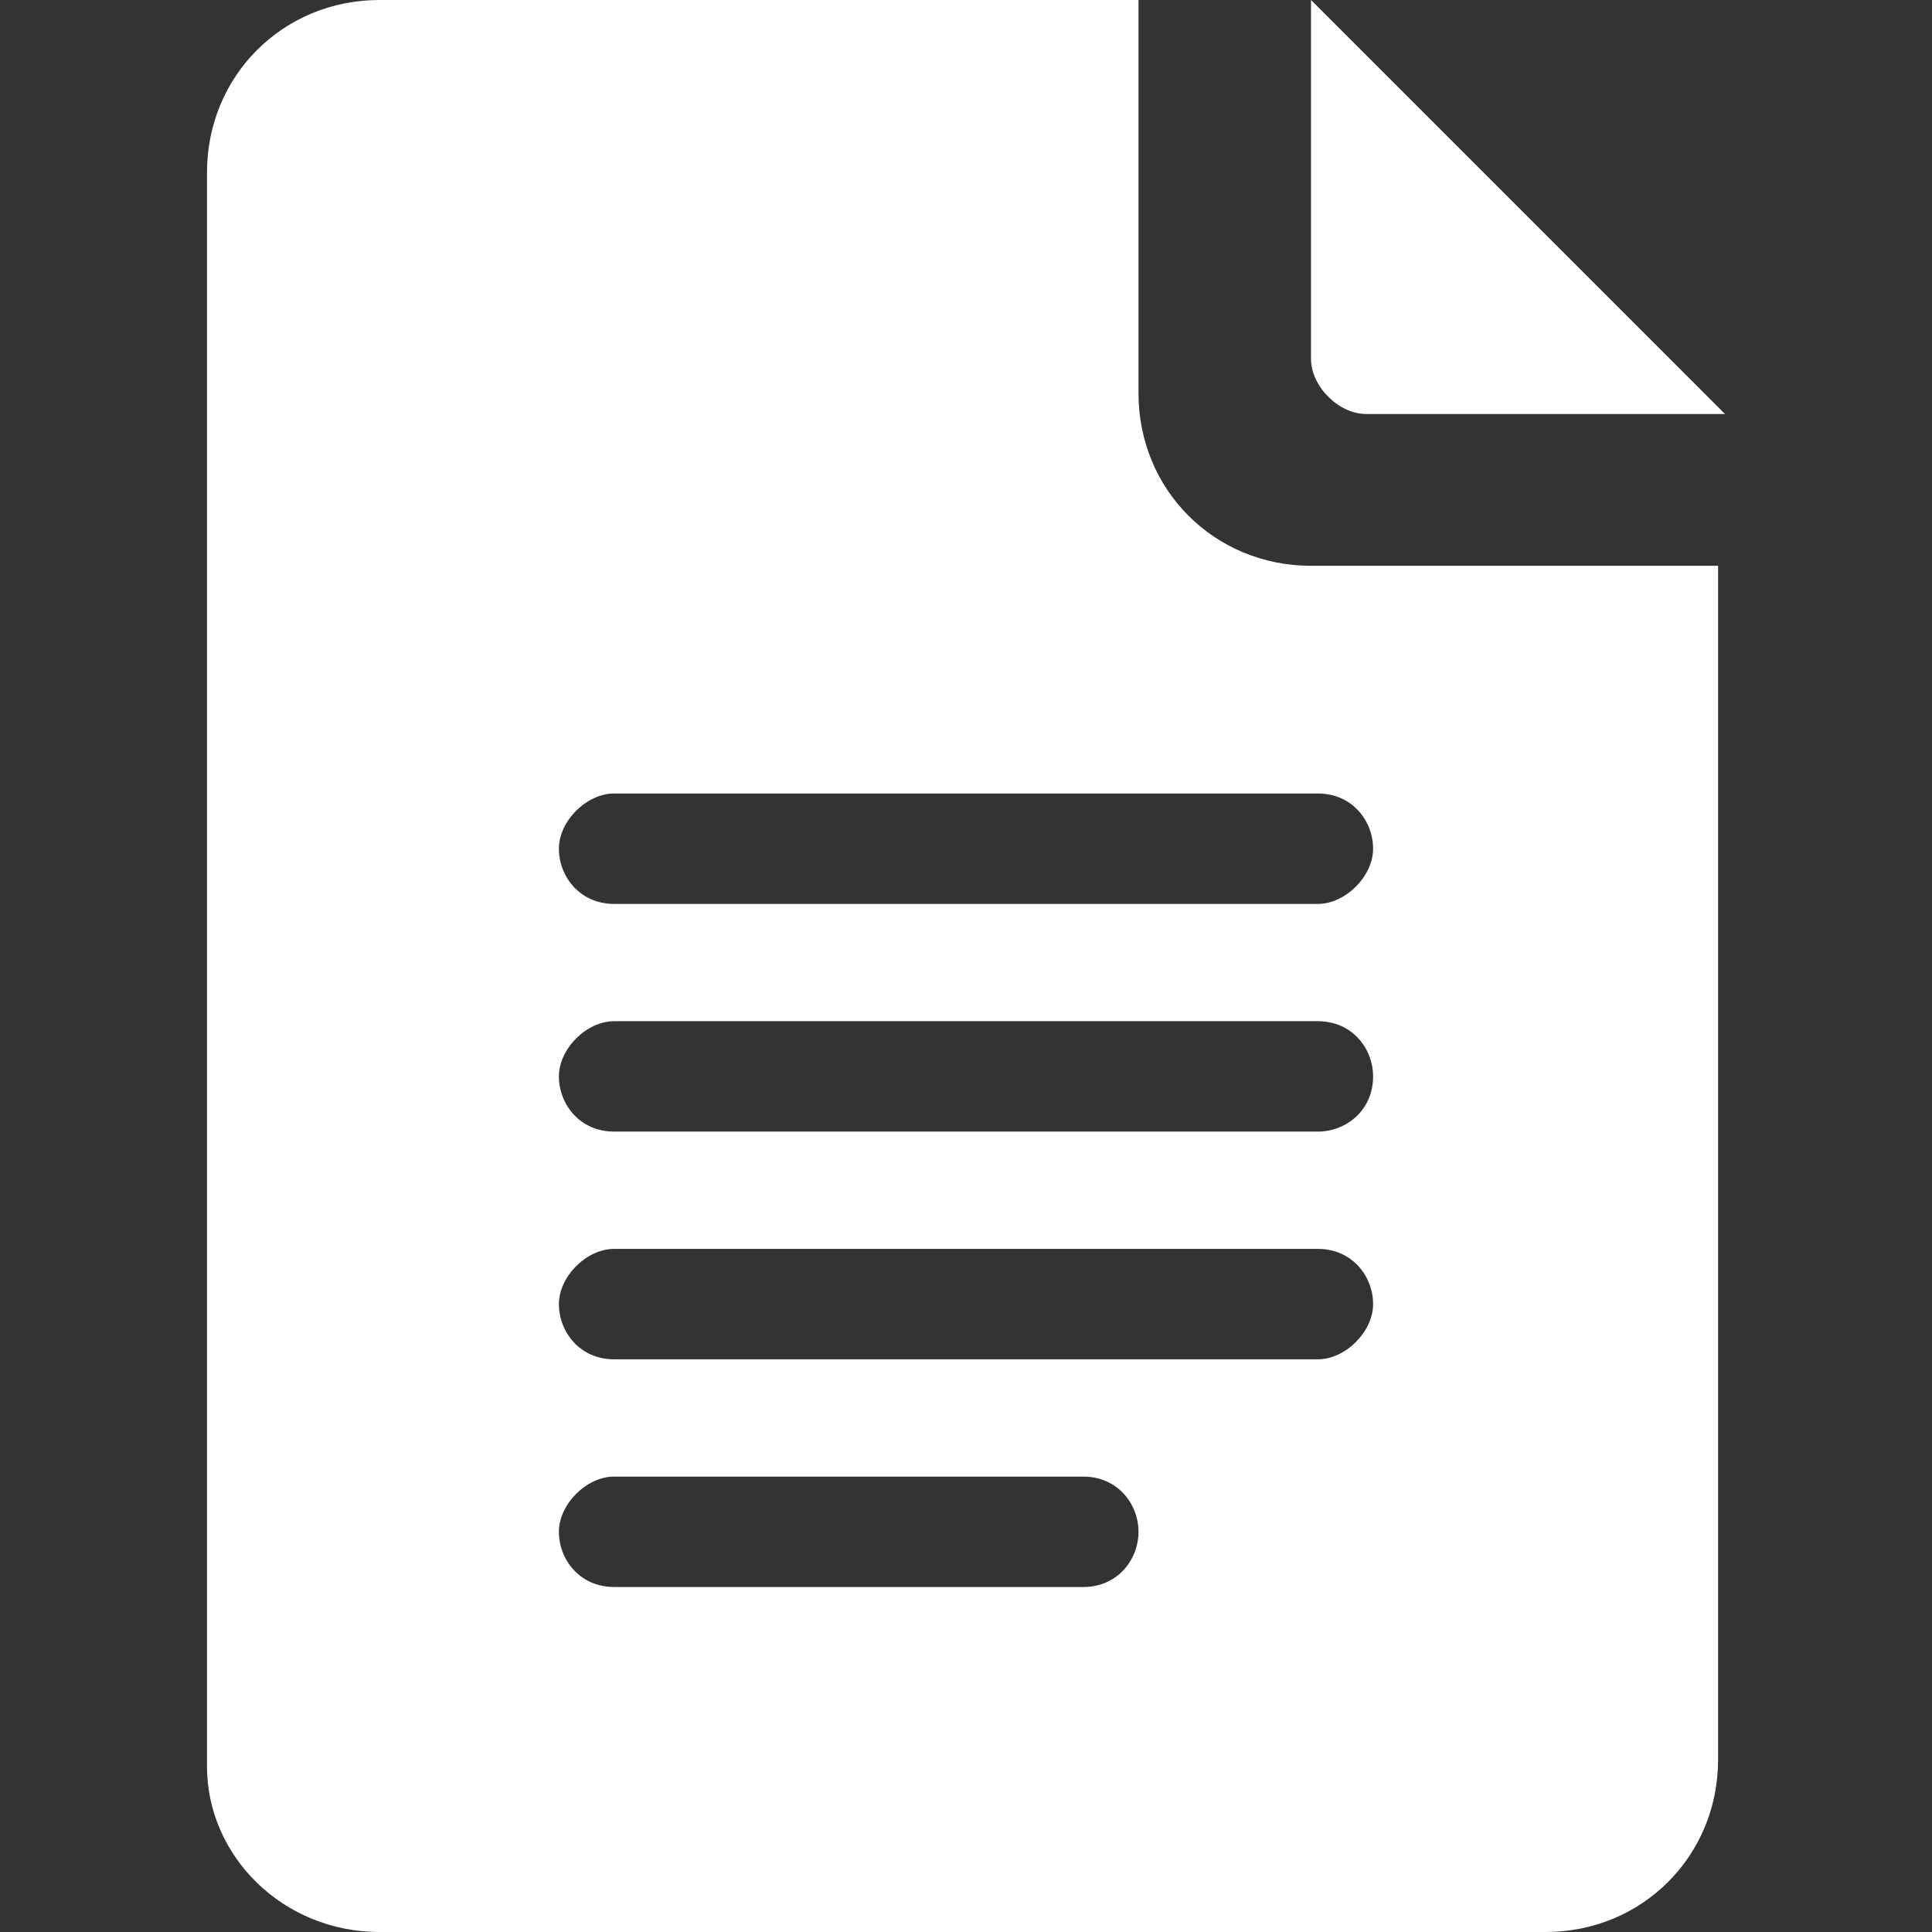 <svg xmlns="http://www.w3.org/2000/svg" id="Layer_1" x="0" y="0" version="1.1" viewBox="0 0 28 28" xml:space="preserve">
  <rect x="0" y="0" width="28" height="28" fill="#333333" stroke="none"/>
  <style>
    .st0{fill:#FFFFFF}
  </style>
  <g id="Wireframes_x5F_hi-fi-_x28_prototype_x29_">
    <g id="Homepagina_Delfland_koppen_aangepast" transform="translate(-269 -706)">
      <g id="toptaak_3" transform="translate(235 680)">
        <g id="icoon_docs" transform="translate(34 26)">
          <path id="Shape" d="M5.5 28h16.9c1.4 0 2.5-1.1 2.5-2.5V8.2H19c-1.4 0-2.5-1.1-2.5-2.5V0h-11C4.1 0 3 1.1 3 2.5v23.1C3 26.9 4.1 28 5.5 28zm3.4-16.5h10.2c.5 0 .8.4.8.8s-.4.8-.8.8H8.9c-.5 0-.8-.4-.8-.8s.4-.8.8-.8zm0 3.3h10.2c.5 0 .8.4.8.8 0 .5-.4.8-.8.8H8.9c-.5 0-.8-.4-.8-.8s.4-.8.8-.8zm0 3.3h10.2c.5 0 .8.4.8.8s-.4.8-.8.8H8.9c-.5 0-.8-.4-.8-.8s.4-.8.8-.8zm0 3.3h6.8c.5 0 .8.4.8.8s-.3.8-.8.8H8.9c-.5 0-.8-.4-.8-.8s.4-.8.8-.8z" class="st0"/>
          <path id="Path" d="M19.8 6H25l-6-6v5.2c0 .4.4.8.8.8z" class="st0"/>
        </g>
      </g>
    </g>
  </g>
</svg>
